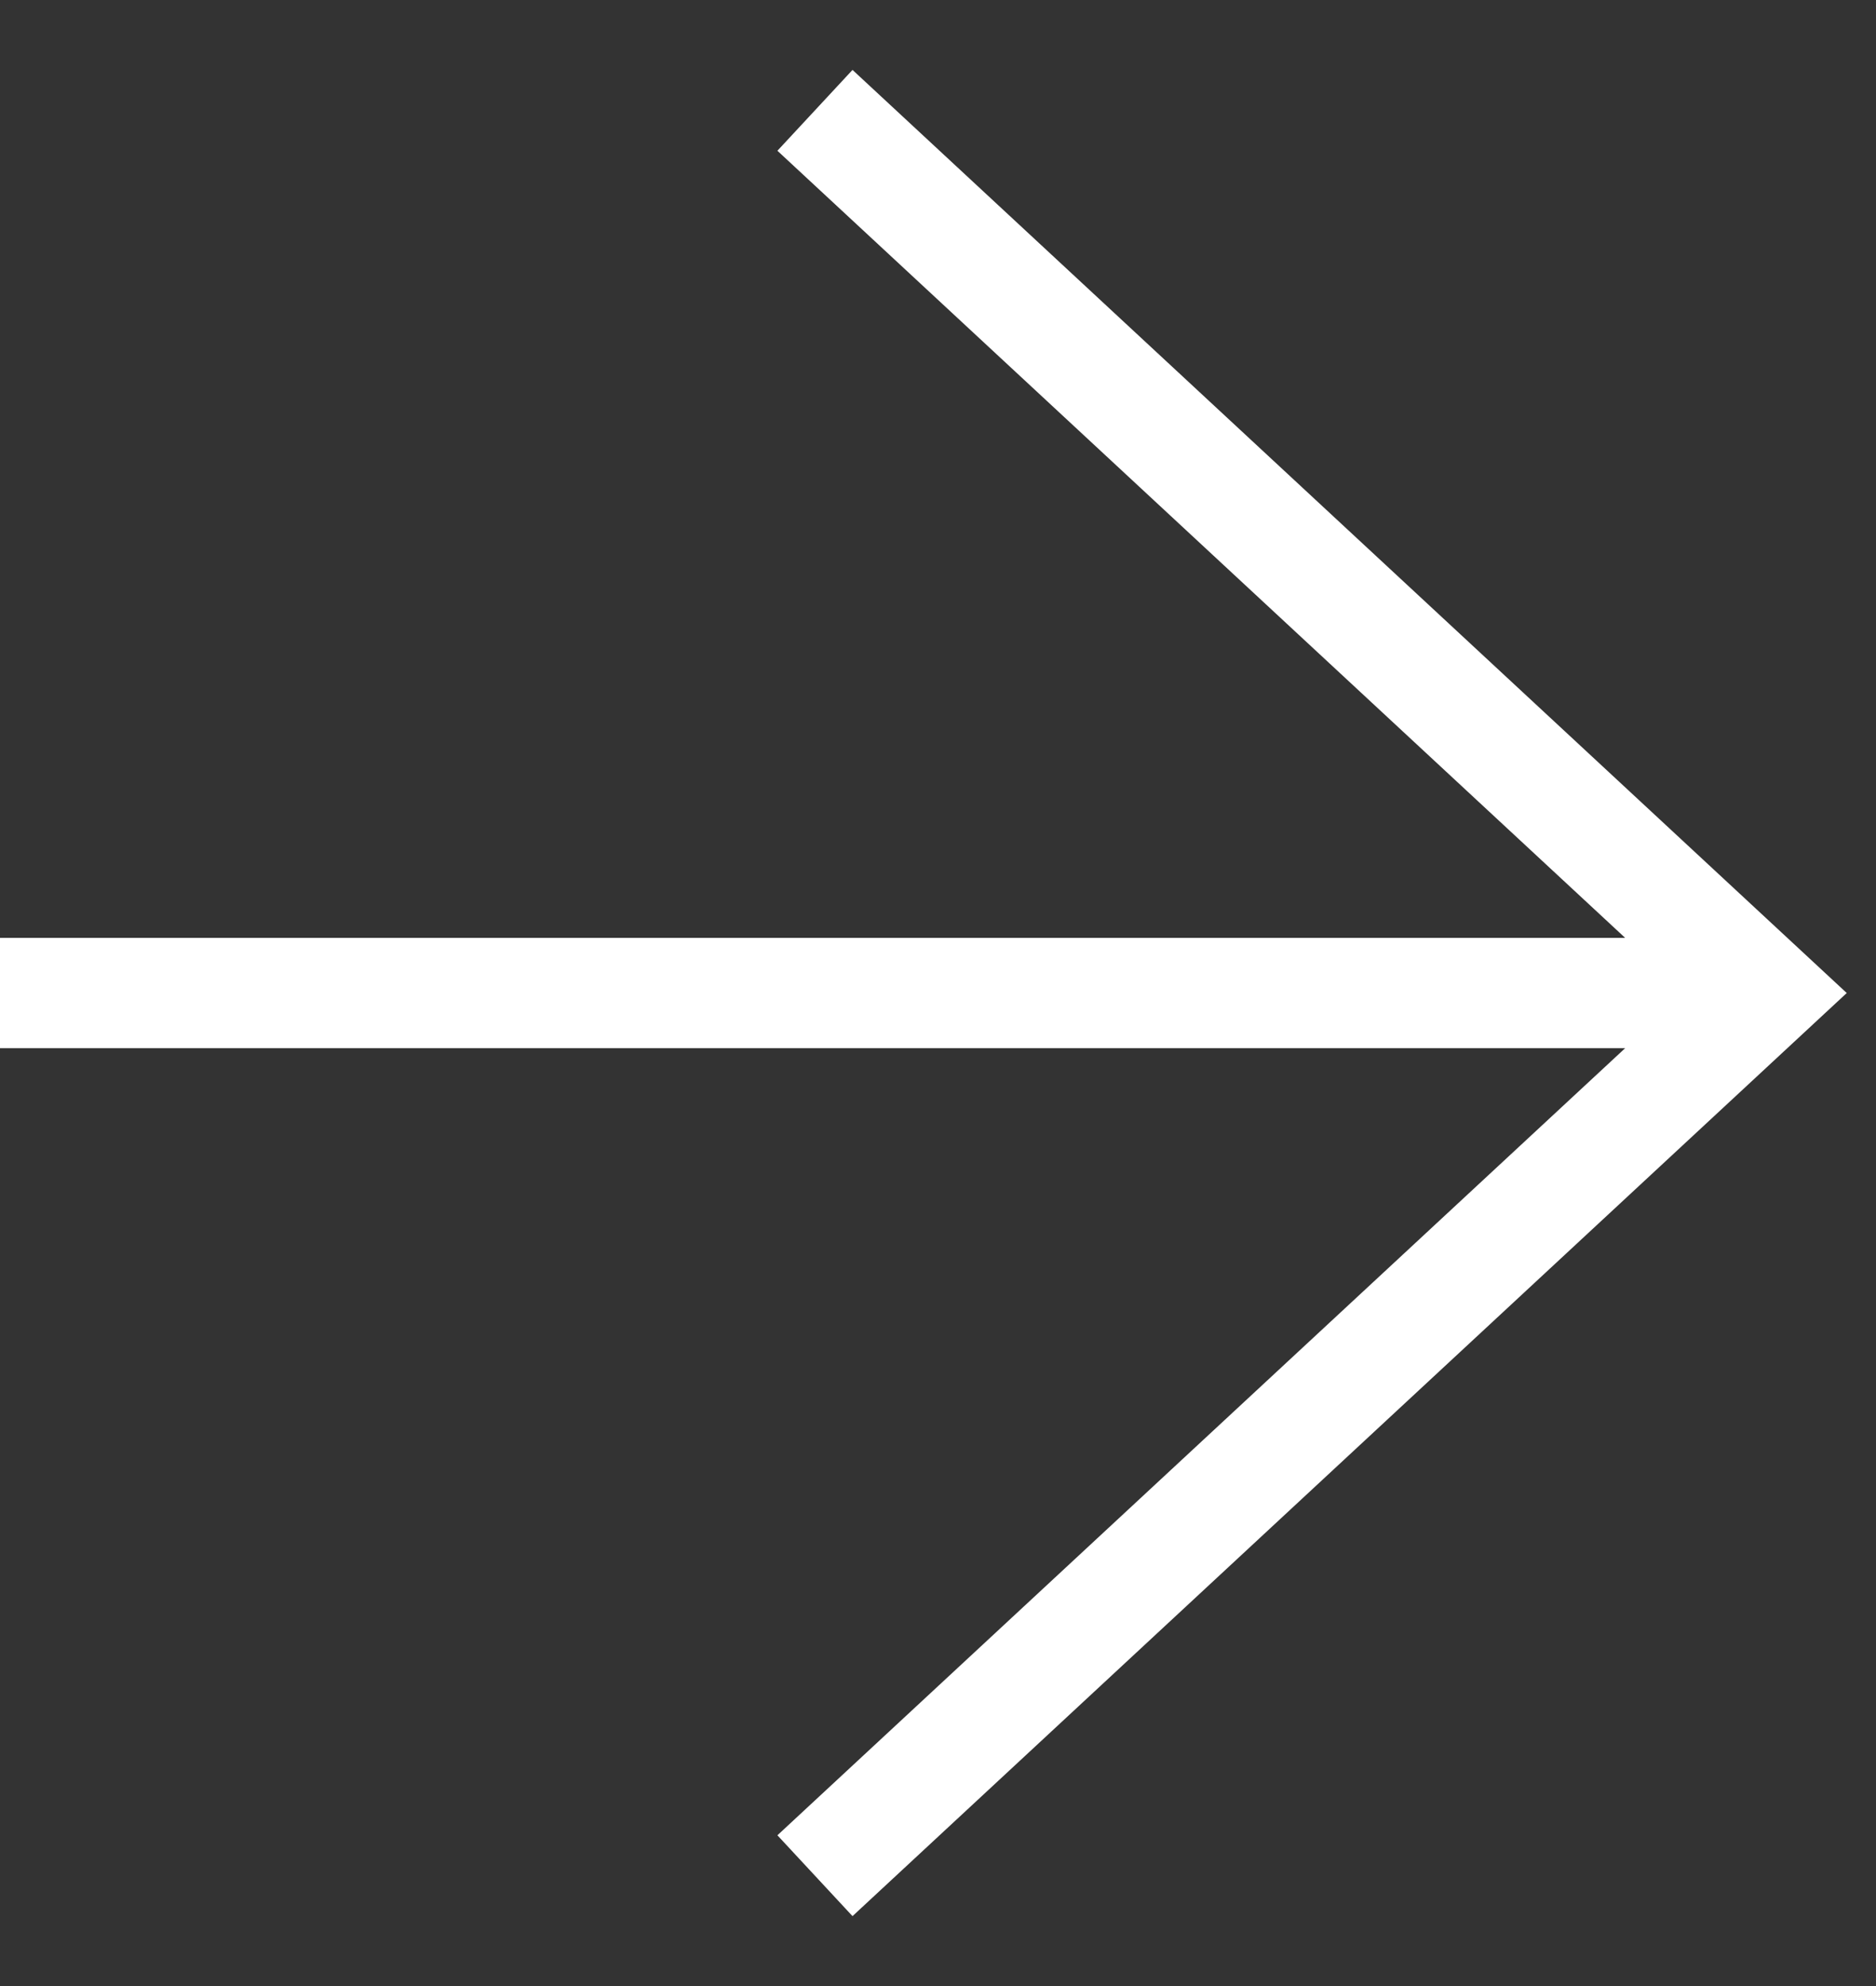 <svg width="17" height="18" viewBox="0 0 17 18" fill="none" xmlns="http://www.w3.org/2000/svg">
<rect x="0" y="0" width="17" height="18" fill="#333333" stroke="none"/>
<path d="M0 9H16" stroke="white"/>
<path d="M7.385 1L16 9L7.385 17" stroke="white"/>
</svg>
